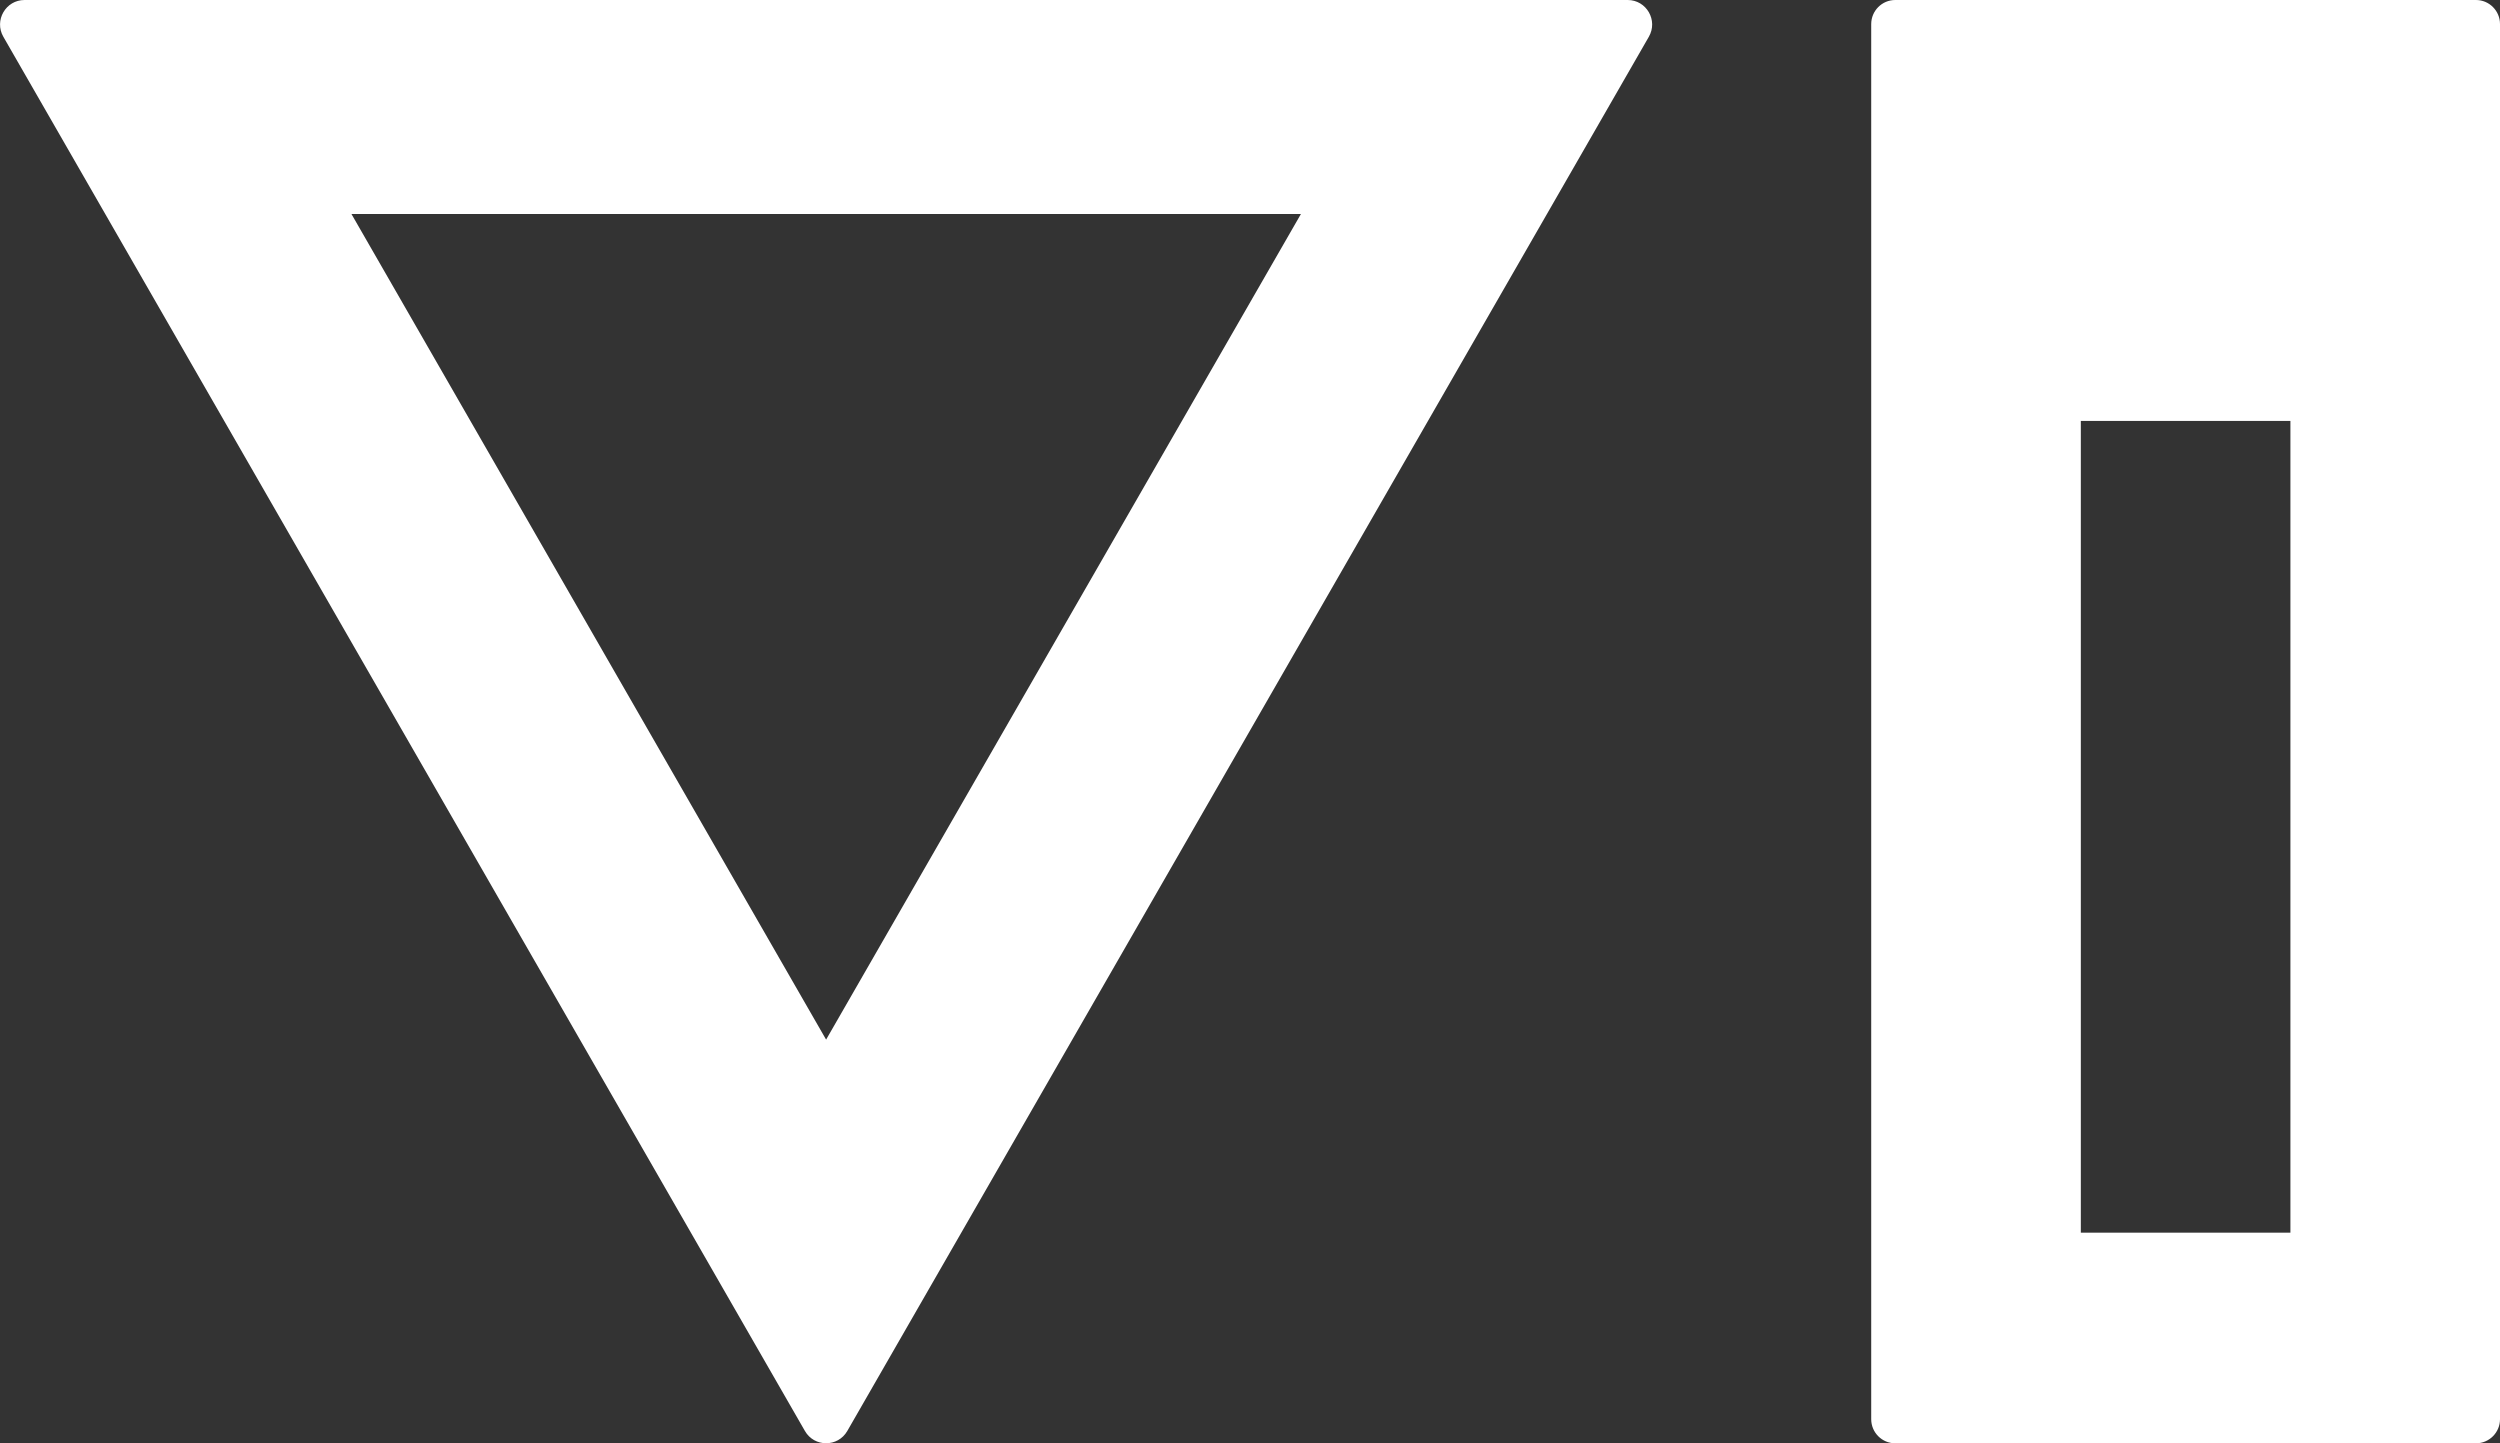 <svg width="97" height="56" viewBox="0 0 97 56" fill="none" xmlns="http://www.w3.org/2000/svg">
<rect x="0" y="0" width="97" height="56" fill="#333333" stroke="none"/>
<g clip-path="url(#clip0_1245_4216)">
<path fill-rule="evenodd" clip-rule="evenodd" d="M0.952 0H63.154C63.884 0 64.341 0.792 63.975 1.427L32.875 55.522C32.51 56.157 31.596 56.157 31.231 55.522L0.13 1.427C-0.235 0.792 0.222 0 0.952 0ZM13.636 8.303L32.053 40.337L50.476 8.303H13.636ZM73.536 0H96.067C96.583 0 97 0.419 97 0.936V55.064C97 55.581 96.583 56 96.067 56H73.536C73.021 56 72.603 55.581 72.603 55.064V0.936C72.603 0.419 73.021 0 73.536 0ZM80.736 47.828H88.868V16.331H80.736V47.828Z" fill="white"/>
</g>
<defs>
<clipPath id="clip0_1245_4216">
<rect width="97" height="56" fill="white"/>
</clipPath>
</defs>
</svg>

